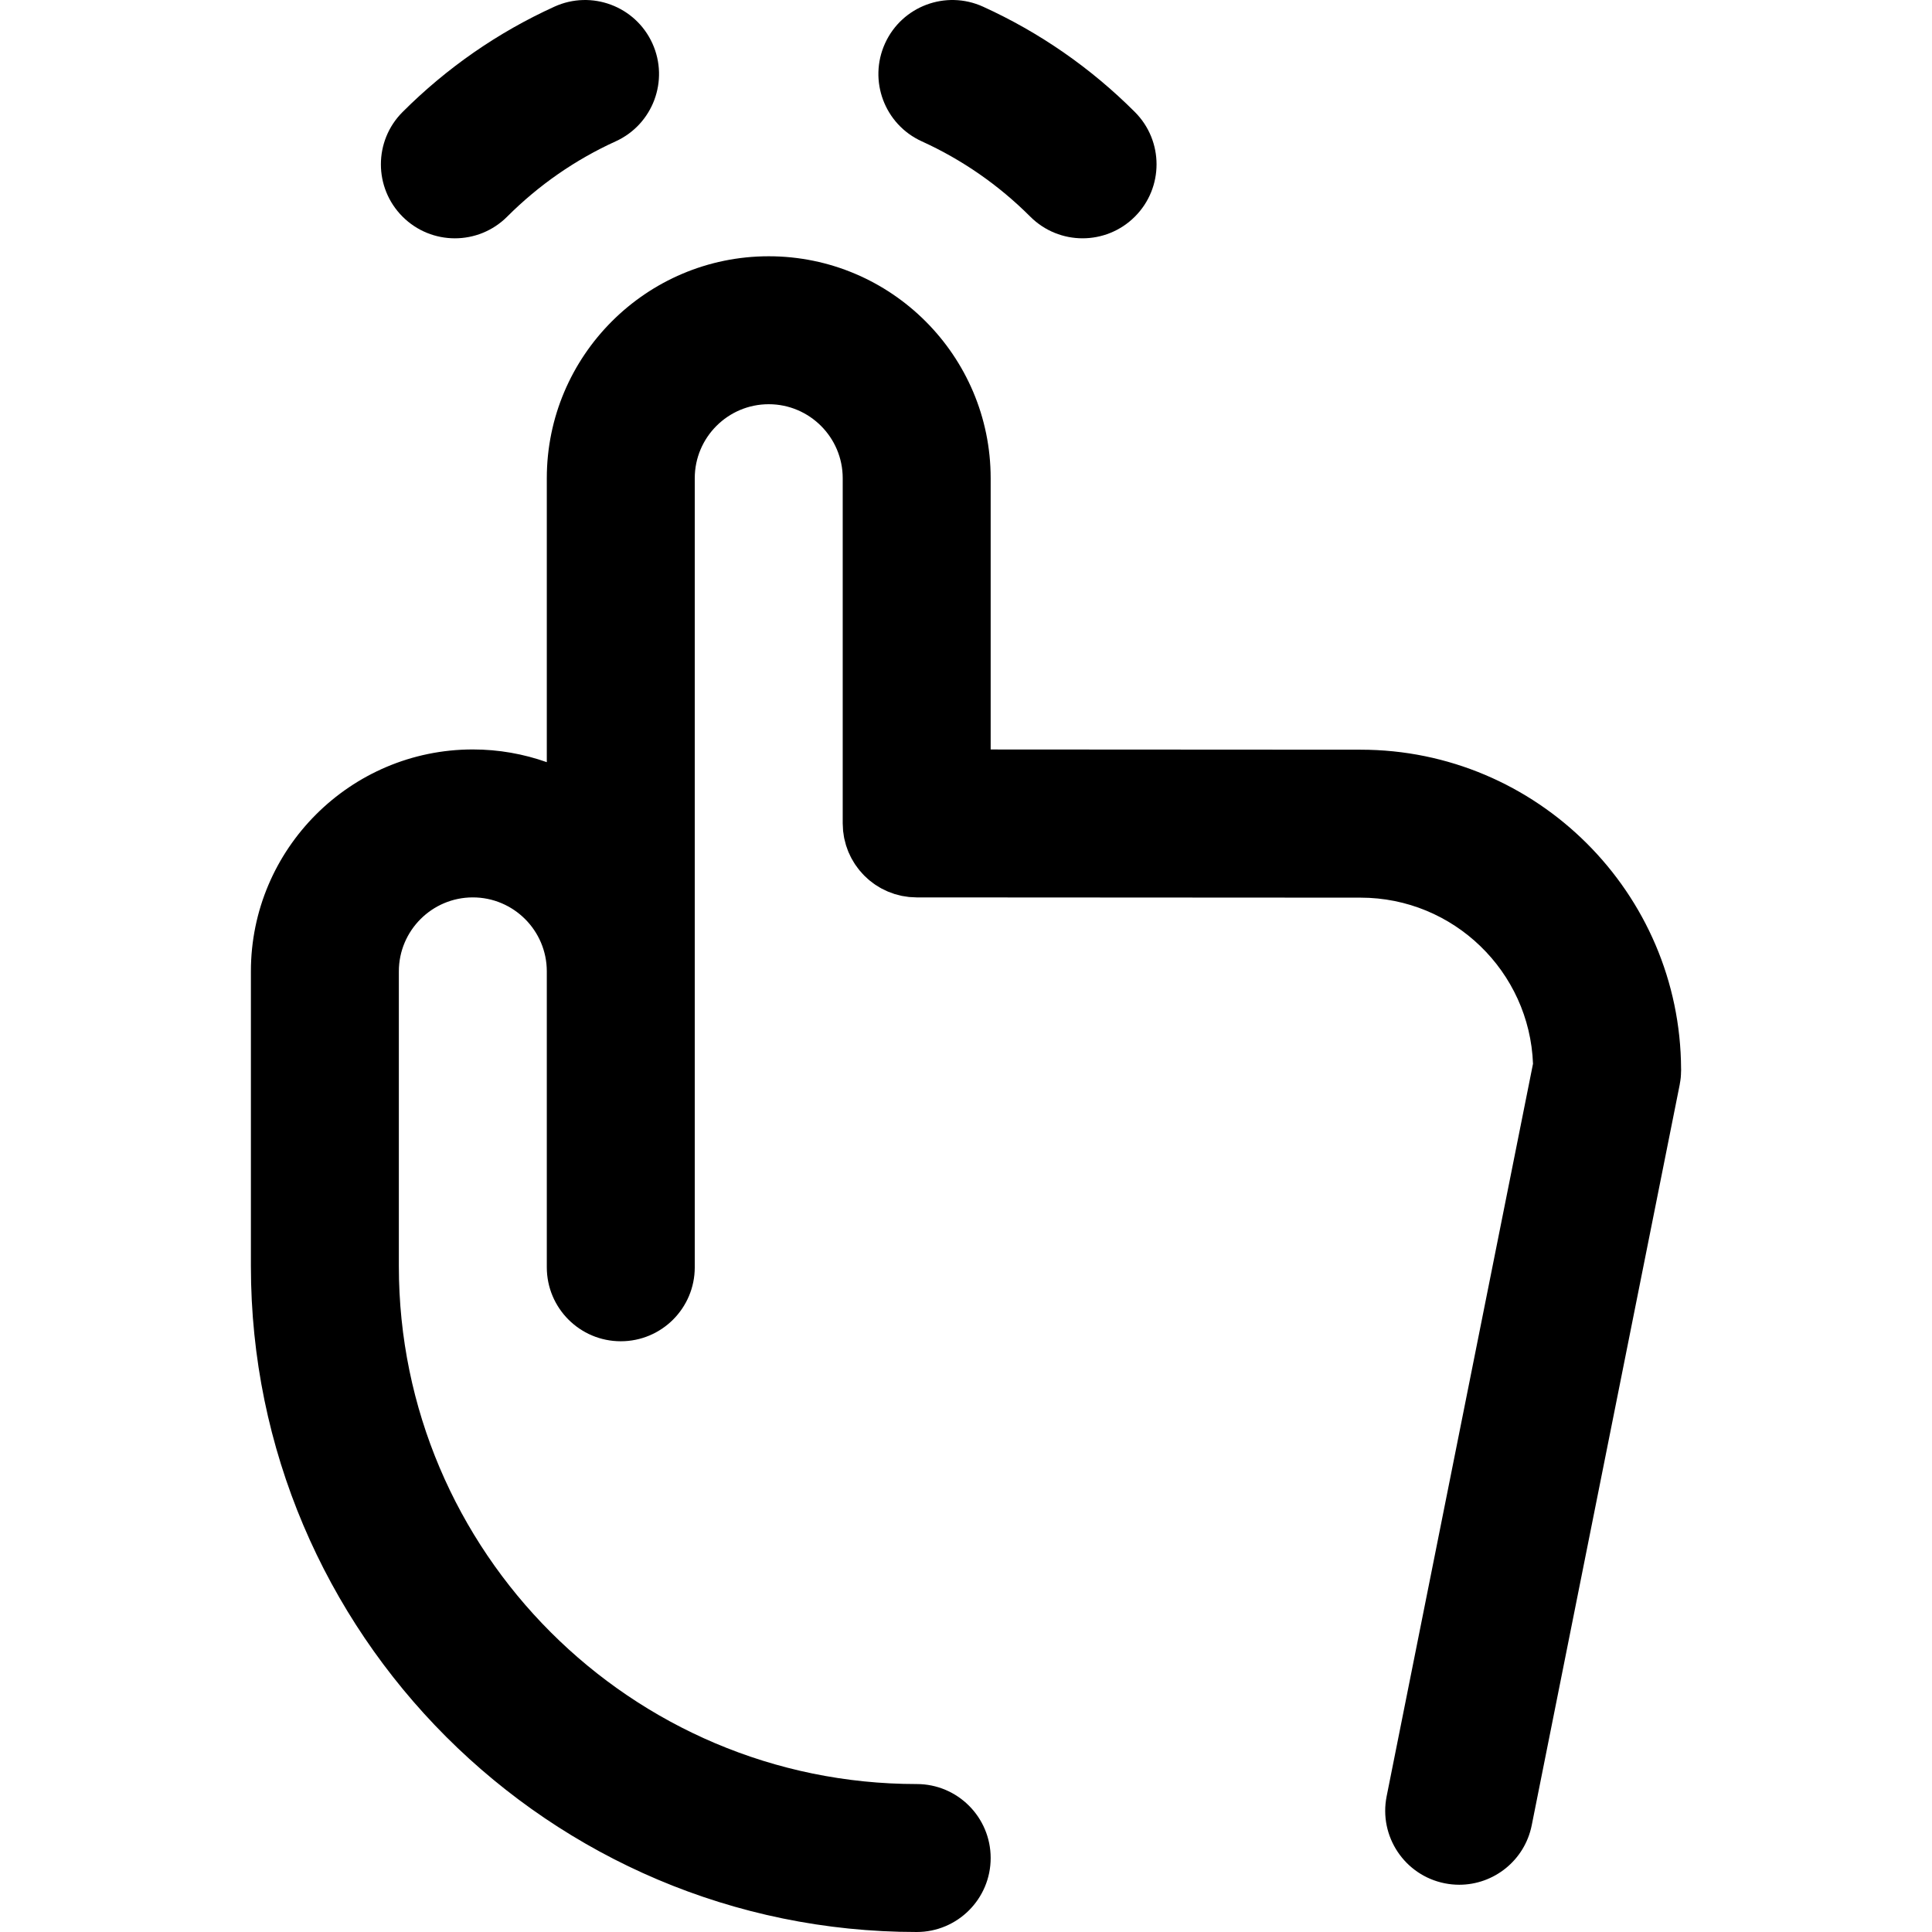 <?xml version="1.0" encoding="iso-8859-1"?>
<!-- Uploaded to: SVG Repo, www.svgrepo.com, Generator: SVG Repo Mixer Tools -->
<svg fill="#000000" height="800px" width="800px" version="1.1" id="Layer_1" xmlns="http://www.w3.org/2000/svg" xmlns:xlink="http://www.w3.org/1999/xlink" 
	 viewBox="0 0 391.744 391.744" xml:space="preserve">
<g id="XMLID_20_">
	<path id="XMLID_21_" d="M186.899,28.656c8.198,3.731,15.602,8.869,22.005,15.271c2.929,2.929,6.767,4.393,10.605,4.393
		c3.839,0,7.679-1.465,10.607-4.394c5.857-5.858,5.856-15.356-0.002-21.213c-8.951-8.95-19.311-16.137-30.79-21.362
		c-7.539-3.43-16.434-0.102-19.865,7.439C176.027,16.33,179.358,25.224,186.899,28.656z"/>
	<path id="XMLID_22_" d="M92.233,48.322c3.838,0,7.677-1.464,10.605-4.393c6.402-6.401,13.806-11.54,22.004-15.272
		c7.54-3.433,10.869-12.327,7.437-19.867c-3.434-7.54-12.331-10.87-19.867-7.437c-11.478,5.225-21.836,12.412-30.785,21.361
		c-5.858,5.857-5.859,15.355-0.002,21.213C84.555,46.858,88.394,48.322,92.233,48.322z"/>
	<path id="XMLID_23_" d="M340.857,217.321c0.002-0.104,0.016-0.205,0.016-0.309c0-0.007,0-0.014,0-0.021
		c0-0.075-0.005-0.148-0.006-0.222c-0.133-35.729-29.234-64.757-64.986-64.757l-75.008-0.042V96.962c0-24.813-20.186-45-45-45
		s-45,20.187-45,45v57.58c-4.695-1.665-9.741-2.58-15-2.58c-24.813,0-45,20.187-45,45v59.781c0,74.439,60.56,135,135,135.001
		c8.283,0,15-6.716,15-15c0-8.284-6.716-15-15-15c-57.897-0.001-105-47.104-105-105.001v-59.781c0-8.271,6.729-15,15-15
		s15,6.729,15,15v60c0,8.284,6.716,15,15,15c8.284,0,15-6.716,15-15v-160c0-8.271,6.729-15,15-15s15,6.729,15,15v70
		c0,0.233,0.024,0.46,0.035,0.691c0.013,0.28,0.014,0.563,0.042,0.839c0.021,0.196,0.061,0.385,0.088,0.579
		c0.043,0.305,0.078,0.612,0.14,0.911c0.034,0.17,0.088,0.333,0.128,0.501c0.076,0.314,0.146,0.631,0.241,0.937
		c0.045,0.143,0.105,0.279,0.153,0.42c0.111,0.322,0.219,0.646,0.351,0.958c0.053,0.125,0.12,0.243,0.176,0.366
		c0.146,0.319,0.289,0.639,0.456,0.945c0.06,0.11,0.132,0.213,0.195,0.321c0.179,0.31,0.356,0.62,0.556,0.916
		c0.063,0.092,0.135,0.175,0.199,0.266c0.214,0.302,0.429,0.603,0.664,0.889c0.075,0.091,0.16,0.172,0.236,0.261
		c0.238,0.274,0.475,0.548,0.732,0.805c0.079,0.08,0.167,0.149,0.248,0.227c0.266,0.254,0.532,0.507,0.816,0.742
		c0.097,0.08,0.203,0.148,0.301,0.226c0.279,0.219,0.559,0.439,0.854,0.638c0.122,0.082,0.253,0.15,0.377,0.229
		c0.283,0.179,0.564,0.362,0.859,0.522c0.158,0.086,0.326,0.155,0.487,0.235c0.272,0.135,0.542,0.277,0.823,0.396
		c0.186,0.079,0.381,0.138,0.57,0.209c0.269,0.101,0.532,0.21,0.808,0.296c0.222,0.069,0.453,0.116,0.679,0.175
		c0.253,0.065,0.501,0.142,0.758,0.195c0.249,0.051,0.506,0.078,0.758,0.116c0.244,0.037,0.484,0.087,0.732,0.112
		c0.25,0.025,0.507,0.026,0.761,0.039c0.256,0.013,0.509,0.039,0.769,0.039l90.008,0.05c18.857,0,34.271,14.994,34.967,33.685
		l-29.676,148.522c-1.623,8.124,3.647,16.025,11.77,17.649c0.992,0.198,1.982,0.293,2.955,0.293c7.005,0,13.269-4.933,14.693-12.064
		l29.973-150.008c0.008-0.04,0.016-0.079,0.023-0.119l0.004-0.019c0.013-0.063,0.016-0.126,0.027-0.189
		c0.078-0.42,0.146-0.844,0.189-1.276C340.837,218.095,340.849,217.708,340.857,217.321z"/>
</g>
</svg>